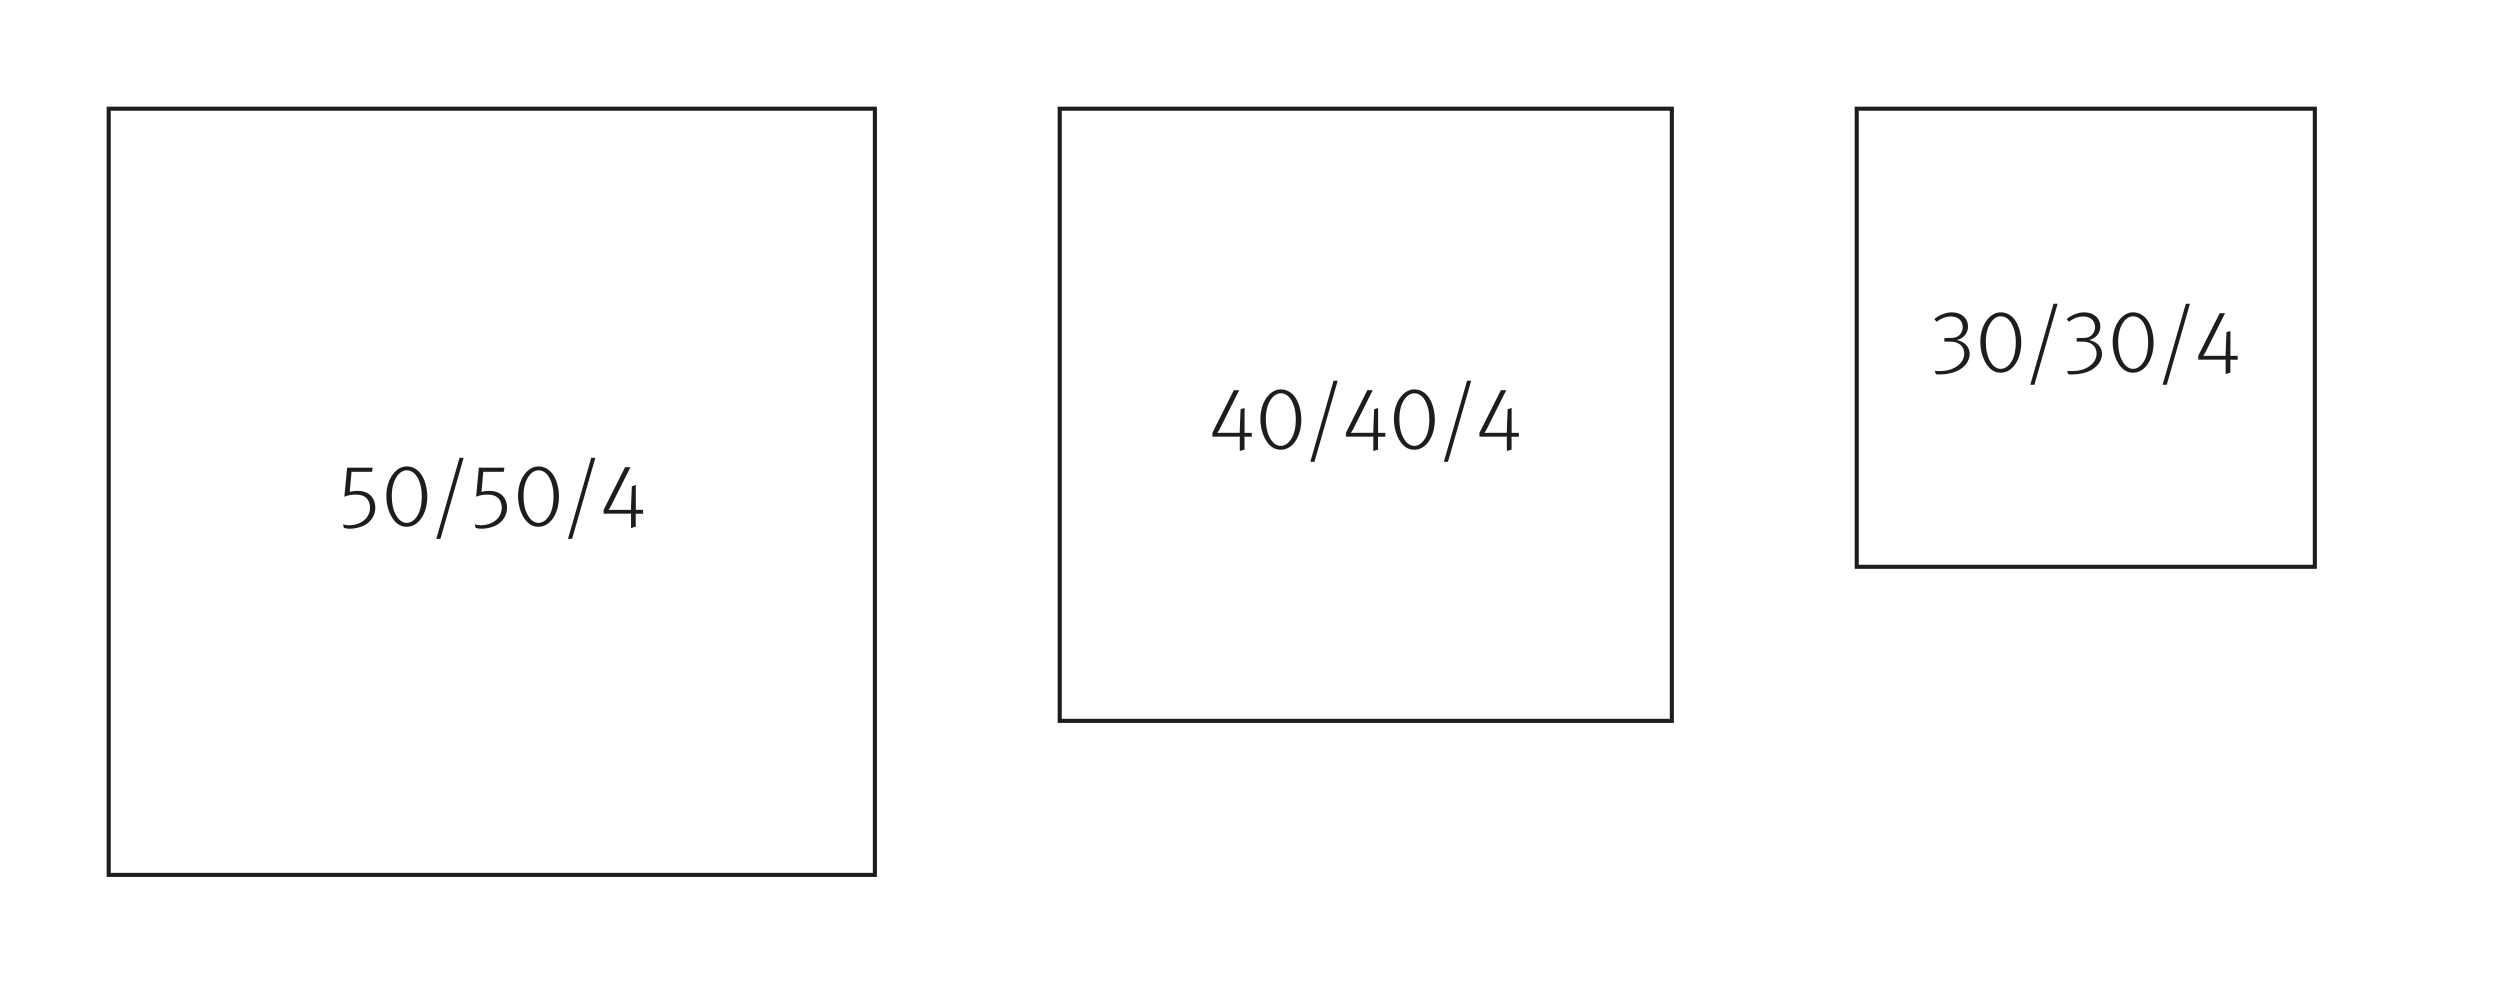 <?xml version="1.0" encoding="utf-8"?>
<!-- Generator: Adobe Illustrator 26.5.0, SVG Export Plug-In . SVG Version: 6.00 Build 0)  -->
<svg version="1.1" id="Ebene_1" xmlns="http://www.w3.org/2000/svg" xmlns:xlink="http://www.w3.org/1999/xlink" x="0px" y="0px"
	 viewBox="0 0 460 180.98" style="enable-background:new 0 0 460 180.98;" xml:space="preserve">
<style type="text/css">
	.st0{fill:#1D1D1B;}
	.st1{fill:none;stroke:#1D1D1B;stroke-width:0.75;}
</style>
<g>
	<path class="st0" d="M228.12,80.33c-0.05,0-0.31,0.02-0.56,0.02h-4.48v-0.71l3.94-7.84h0.99l-3.48,6.94
		c-0.2,0.4-0.46,0.82-0.53,0.92c0.08,0,0.41-0.02,0.66-0.02h3.46v-0.44c0-0.33,0.02-0.59,0.03-0.97l0.12-2.93l0.73-0.23v4.58h1.33
		v0.71h-0.94c-0.16,0-0.35-0.02-0.4-0.02v2.39l-0.87,0.26V80.33z M232.9,80.96c-0.66-1.1-0.99-2.55-0.99-3.89
		c0-1.58,0.46-2.97,1.17-3.94c0.69-0.92,1.55-1.48,2.57-1.48c1.17,0,2.06,0.59,2.69,1.5c0.69,0.99,1.1,2.57,1.1,4.02
		c0,1.57-0.38,2.9-0.99,3.86c-0.69,1.09-1.65,1.73-2.82,1.73C234.38,82.75,233.51,81.99,232.9,80.96z M237.74,80.51
		c0.46-0.84,0.69-1.98,0.69-3.35c0-1.38-0.23-2.32-0.64-3.18c-0.51-1.05-1.22-1.61-2.13-1.61c-0.76,0-1.43,0.48-1.94,1.32
		c-0.51,0.82-0.81,1.94-0.81,3.41c0,1.38,0.25,2.54,0.66,3.28c0.49,1.04,1.24,1.66,2.08,1.66S237.21,81.47,237.74,80.51z
		 M245.37,70.06h0.76l-4.27,14.91h-0.76L245.37,70.06z M252.69,80.33c-0.05,0-0.31,0.02-0.56,0.02h-4.48v-0.71l3.94-7.84h0.99
		l-3.48,6.94c-0.2,0.4-0.46,0.82-0.53,0.92c0.08,0,0.41-0.02,0.66-0.02h3.46v-0.44c0-0.33,0.02-0.59,0.03-0.97l0.12-2.93l0.73-0.23
		v4.58h1.33v0.71h-0.94c-0.16,0-0.35-0.02-0.4-0.02v2.39l-0.87,0.26V80.33z M257.47,80.96c-0.66-1.1-0.99-2.55-0.99-3.89
		c0-1.58,0.46-2.97,1.17-3.94c0.69-0.92,1.55-1.48,2.57-1.48c1.17,0,2.06,0.59,2.69,1.5c0.69,0.99,1.1,2.57,1.1,4.02
		c0,1.57-0.38,2.9-0.99,3.86c-0.69,1.09-1.65,1.73-2.82,1.73C258.95,82.75,258.07,81.99,257.47,80.96z M262.31,80.51
		c0.46-0.84,0.69-1.98,0.69-3.35c0-1.38-0.23-2.32-0.64-3.18c-0.51-1.05-1.22-1.61-2.13-1.61c-0.76,0-1.43,0.48-1.94,1.32
		c-0.51,0.82-0.81,1.94-0.81,3.41c0,1.38,0.25,2.54,0.66,3.28c0.49,1.04,1.24,1.66,2.08,1.66S261.78,81.47,262.31,80.51z
		 M269.94,70.06h0.76l-4.27,14.91h-0.76L269.94,70.06z M277.26,80.33c-0.05,0-0.31,0.02-0.56,0.02h-4.48v-0.71l3.94-7.84h0.99
		l-3.48,6.94c-0.2,0.4-0.46,0.82-0.53,0.92c0.08,0,0.41-0.02,0.66-0.02h3.46v-0.44c0-0.33,0.02-0.59,0.03-0.97l0.12-2.93l0.73-0.23
		v4.58h1.33v0.71h-0.94c-0.16,0-0.35-0.02-0.4-0.02v2.39l-0.87,0.26V80.33z"/>
	<rect x="194.99" y="20" class="st1" width="112.63" height="112.64"/>
	<path class="st0" d="M356.2,68.86l-0.2-0.63c0.26,0.03,0.43,0.05,0.81,0.05c1.32,0,2.49-0.28,3.41-0.99
		c0.74-0.56,1.2-1.32,1.2-2.26c0-0.97-0.58-1.73-1.53-2.03c-0.46-0.12-0.74-0.15-1.78-0.15h-0.35V62.2h0.43
		c0.89,0,1.42-0.03,1.78-0.18c0.71-0.3,1.17-1.01,1.17-1.83c0-1.19-0.87-1.96-2.16-1.96c-1.01,0-1.96,0.44-2.65,0.97l-0.41-0.49
		c0.74-0.66,2.06-1.24,3.21-1.24c1.76,0,2.98,1.05,2.98,2.62c0,1.22-0.82,2.18-2.06,2.47c1.32,0.26,2.37,1.19,2.37,2.55
		c0,1.42-1.02,2.55-2.32,3.16c-0.74,0.35-1.94,0.63-3.11,0.63C356.61,68.91,356.46,68.89,356.2,68.86z M365.37,66.78
		c-0.66-1.1-0.99-2.55-0.99-3.89c0-1.58,0.46-2.97,1.17-3.94c0.69-0.92,1.55-1.48,2.57-1.48c1.17,0,2.06,0.59,2.69,1.5
		c0.69,0.99,1.1,2.57,1.1,4.02c0,1.57-0.38,2.9-0.99,3.86c-0.69,1.09-1.65,1.73-2.82,1.73C366.85,68.58,365.98,67.82,365.37,66.78z
		 M370.22,66.34c0.46-0.84,0.69-1.98,0.69-3.35c0-1.38-0.23-2.32-0.64-3.18c-0.51-1.05-1.22-1.61-2.13-1.61
		c-0.76,0-1.43,0.48-1.94,1.32c-0.51,0.82-0.81,1.94-0.81,3.41c0,1.38,0.25,2.54,0.66,3.28c0.49,1.04,1.24,1.66,2.08,1.66
		S369.69,67.29,370.22,66.34z M377.84,55.89h0.76l-4.27,14.91h-0.76L377.84,55.89z M380.55,68.86l-0.2-0.63
		c0.26,0.03,0.43,0.05,0.81,0.05c1.32,0,2.49-0.28,3.41-0.99c0.74-0.56,1.2-1.32,1.2-2.26c0-0.97-0.58-1.73-1.53-2.03
		c-0.46-0.12-0.74-0.15-1.78-0.15h-0.35V62.2h0.43c0.89,0,1.42-0.03,1.78-0.18c0.71-0.3,1.17-1.01,1.17-1.83
		c0-1.19-0.87-1.96-2.16-1.96c-1.01,0-1.96,0.44-2.65,0.97l-0.41-0.49c0.74-0.66,2.06-1.24,3.21-1.24c1.76,0,2.98,1.05,2.98,2.62
		c0,1.22-0.82,2.18-2.06,2.47c1.32,0.26,2.37,1.19,2.37,2.55c0,1.42-1.02,2.55-2.32,3.16c-0.74,0.35-1.94,0.63-3.11,0.63
		C380.96,68.91,380.82,68.89,380.55,68.86z M389.72,66.78c-0.66-1.1-0.99-2.55-0.99-3.89c0-1.58,0.46-2.97,1.17-3.94
		c0.69-0.92,1.55-1.48,2.57-1.48c1.17,0,2.06,0.59,2.69,1.5c0.69,0.99,1.1,2.57,1.1,4.02c0,1.57-0.38,2.9-0.99,3.86
		c-0.69,1.09-1.65,1.73-2.82,1.73C391.21,68.58,390.33,67.82,389.72,66.78z M394.57,66.34c0.46-0.84,0.69-1.98,0.69-3.35
		c0-1.38-0.23-2.32-0.64-3.18c-0.51-1.05-1.22-1.61-2.13-1.61c-0.76,0-1.43,0.48-1.94,1.32c-0.51,0.82-0.81,1.94-0.81,3.41
		c0,1.38,0.25,2.54,0.66,3.28c0.49,1.04,1.24,1.66,2.08,1.66S394.04,67.29,394.57,66.34z M402.19,55.89h0.76l-4.27,14.91h-0.76
		L402.19,55.89z M409.52,66.16c-0.05,0-0.31,0.02-0.56,0.02h-4.48v-0.71l3.94-7.84h0.99l-3.48,6.94c-0.2,0.4-0.46,0.82-0.53,0.92
		c0.08,0,0.41-0.02,0.66-0.02h3.46v-0.44c0-0.33,0.02-0.59,0.03-0.97l0.12-2.93l0.73-0.23v4.58h1.33v0.71h-0.94
		c-0.16,0-0.35-0.02-0.4-0.02v2.39l-0.87,0.26V66.16z"/>
	<rect x="341.64" y="20" class="st1" width="84.29" height="84.29"/>
	<path class="st0" d="M63.28,97.14l-0.16-0.69c0.4,0.15,0.64,0.2,1.15,0.2c0.91,0,1.8-0.28,2.39-0.68c0.91-0.59,1.43-1.52,1.43-2.57
		c0-0.59-0.2-1.17-0.49-1.55c-0.44-0.58-1.15-0.84-2.16-0.84c-0.81,0-1.58,0.16-2.08,0.4l0.51-5.36h4.71l-0.13,0.76h-3.77
		l-0.33,3.69c0.51-0.12,0.86-0.18,1.38-0.18c1.15,0,2.04,0.33,2.64,1.04c0.44,0.53,0.69,1.24,0.69,2.04c0,1.37-0.77,2.62-2.01,3.26
		c-0.73,0.38-1.81,0.63-2.64,0.63C63.97,97.29,63.73,97.26,63.28,97.14z M72.08,95.13c-0.66-1.1-0.99-2.55-0.99-3.89
		c0-1.58,0.46-2.97,1.17-3.94c0.69-0.92,1.55-1.48,2.57-1.48c1.17,0,2.06,0.59,2.69,1.5c0.69,0.99,1.1,2.57,1.1,4.02
		c0,1.57-0.38,2.9-0.99,3.86c-0.69,1.09-1.65,1.73-2.82,1.73C73.56,96.93,72.69,96.17,72.08,95.13z M76.92,94.68
		c0.46-0.84,0.69-1.98,0.69-3.35c0-1.38-0.23-2.32-0.64-3.18c-0.51-1.05-1.22-1.61-2.13-1.61c-0.76,0-1.43,0.48-1.94,1.32
		c-0.51,0.82-0.81,1.94-0.81,3.41c0,1.38,0.25,2.54,0.66,3.28c0.49,1.04,1.24,1.66,2.08,1.66S76.39,95.64,76.92,94.68z M84.55,84.24
		h0.76l-4.27,14.91h-0.76L84.55,84.24z M87.52,97.14l-0.16-0.69c0.4,0.15,0.64,0.2,1.15,0.2c0.91,0,1.8-0.28,2.39-0.68
		c0.91-0.59,1.43-1.52,1.43-2.57c0-0.59-0.2-1.17-0.49-1.55c-0.44-0.58-1.15-0.84-2.16-0.84c-0.81,0-1.58,0.16-2.08,0.4l0.51-5.36
		h4.71l-0.13,0.76h-3.77l-0.33,3.69c0.51-0.12,0.86-0.18,1.38-0.18c1.15,0,2.04,0.33,2.64,1.04c0.44,0.53,0.69,1.24,0.69,2.04
		c0,1.37-0.77,2.62-2.01,3.26c-0.73,0.38-1.81,0.63-2.64,0.63C88.21,97.29,87.97,97.26,87.52,97.14z M96.31,95.13
		c-0.66-1.1-0.99-2.55-0.99-3.89c0-1.58,0.46-2.97,1.17-3.94c0.69-0.92,1.55-1.48,2.57-1.48c1.17,0,2.06,0.59,2.69,1.5
		c0.69,0.99,1.1,2.57,1.1,4.02c0,1.57-0.38,2.9-0.99,3.86c-0.69,1.09-1.65,1.73-2.82,1.73C97.8,96.93,96.92,96.17,96.31,95.13z
		 M101.16,94.68c0.46-0.84,0.69-1.98,0.69-3.35c0-1.38-0.23-2.32-0.64-3.18c-0.51-1.05-1.22-1.61-2.13-1.61
		c-0.76,0-1.43,0.48-1.94,1.32c-0.51,0.82-0.81,1.94-0.81,3.41c0,1.38,0.25,2.54,0.66,3.28c0.49,1.04,1.24,1.66,2.08,1.66
		S100.63,95.64,101.16,94.68z M108.78,84.24h0.76l-4.27,14.91h-0.76L108.78,84.24z M116.11,94.5c-0.05,0-0.31,0.02-0.56,0.02h-4.48
		v-0.71l3.94-7.84h0.99l-3.48,6.94c-0.2,0.4-0.46,0.82-0.53,0.92c0.08,0,0.41-0.02,0.66-0.02h3.46v-0.44c0-0.33,0.02-0.59,0.03-0.97
		l0.12-2.93l0.73-0.23v4.58h1.33v0.71h-0.94c-0.16,0-0.35-0.02-0.4-0.02v2.39l-0.87,0.26V94.5z"/>
	<rect x="20" y="20" class="st1" width="140.98" height="140.98"/>
</g>
</svg>
